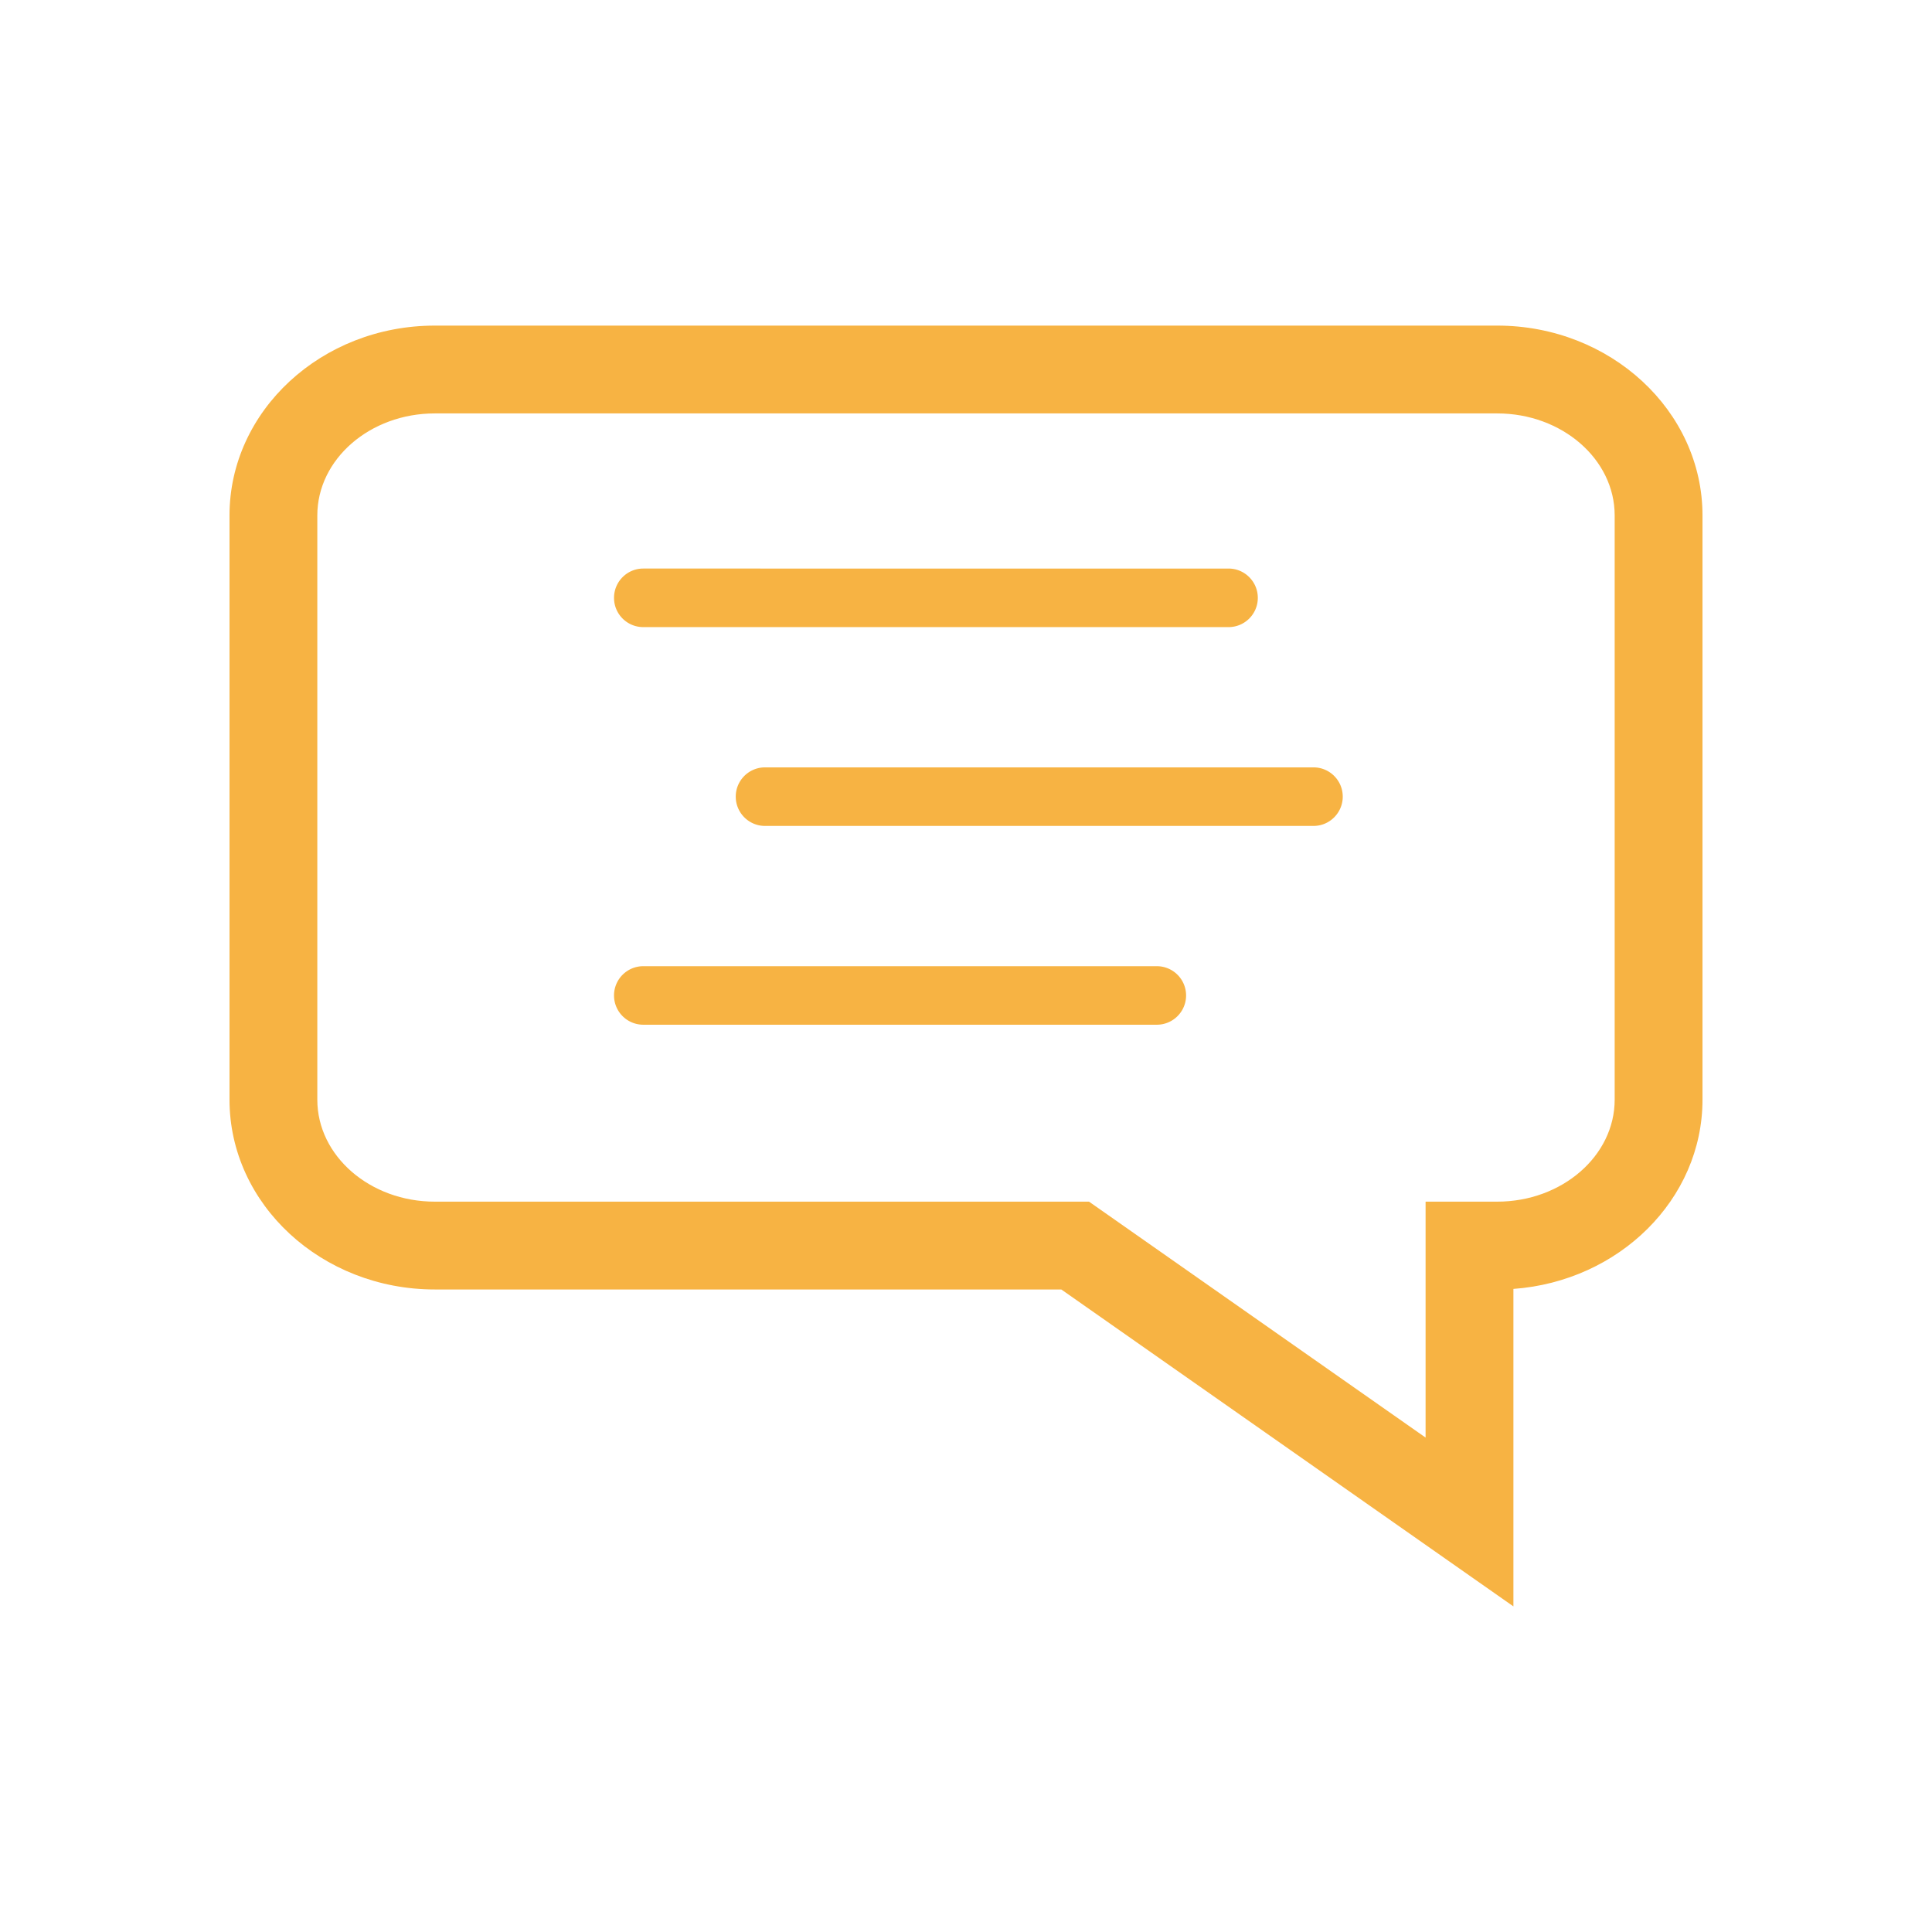 <svg viewBox="0 0 512 512" xml:space="preserve" xmlns="http://www.w3.org/2000/svg"><path d="M170.476 166.19h155.097c4.285 0 7.76-3.469 7.76-7.754s-3.475-7.765-7.76-7.765H170.476c-4.285 0-7.754 3.48-7.754 7.765s3.469 7.754 7.754 7.754zM348.088 203.362H202.74c-4.284 0-7.759 3.469-7.759 7.754s3.475 7.765 7.759 7.765h145.348c4.284 0 7.754-3.48 7.754-7.765s-3.47-7.754-7.754-7.754zM306.695 256.052H170.476a7.75 7.75 0 0 0-7.754 7.754 7.751 7.751 0 0 0 7.754 7.754h136.219a7.755 7.755 0 0 0 0-15.508z" fill="#f7b343" class="fill-000000"></path><path d="M396.776 86.288H115.225c-29.992 0-54.403 22.562-54.403 50.308v154.83c0 27.735 24.411 50.297 54.403 50.297h166.034l119.812 83.989v-84.135c27.996-2.038 50.108-23.753 50.108-50.151v-154.83c0-27.746-24.411-50.308-54.403-50.308zm31.13 205.138c0 14.902-13.972 27.025-31.131 27.025h-18.978v62.523l-89.193-62.523h-173.38c-17.164 0-31.131-12.123-31.131-27.025v-154.83c0-14.913 13.967-27.035 31.131-27.035h281.551c17.159 0 31.131 12.123 31.131 27.035v154.83z" fill="#f7b343" class="fill-000000"></path></svg>